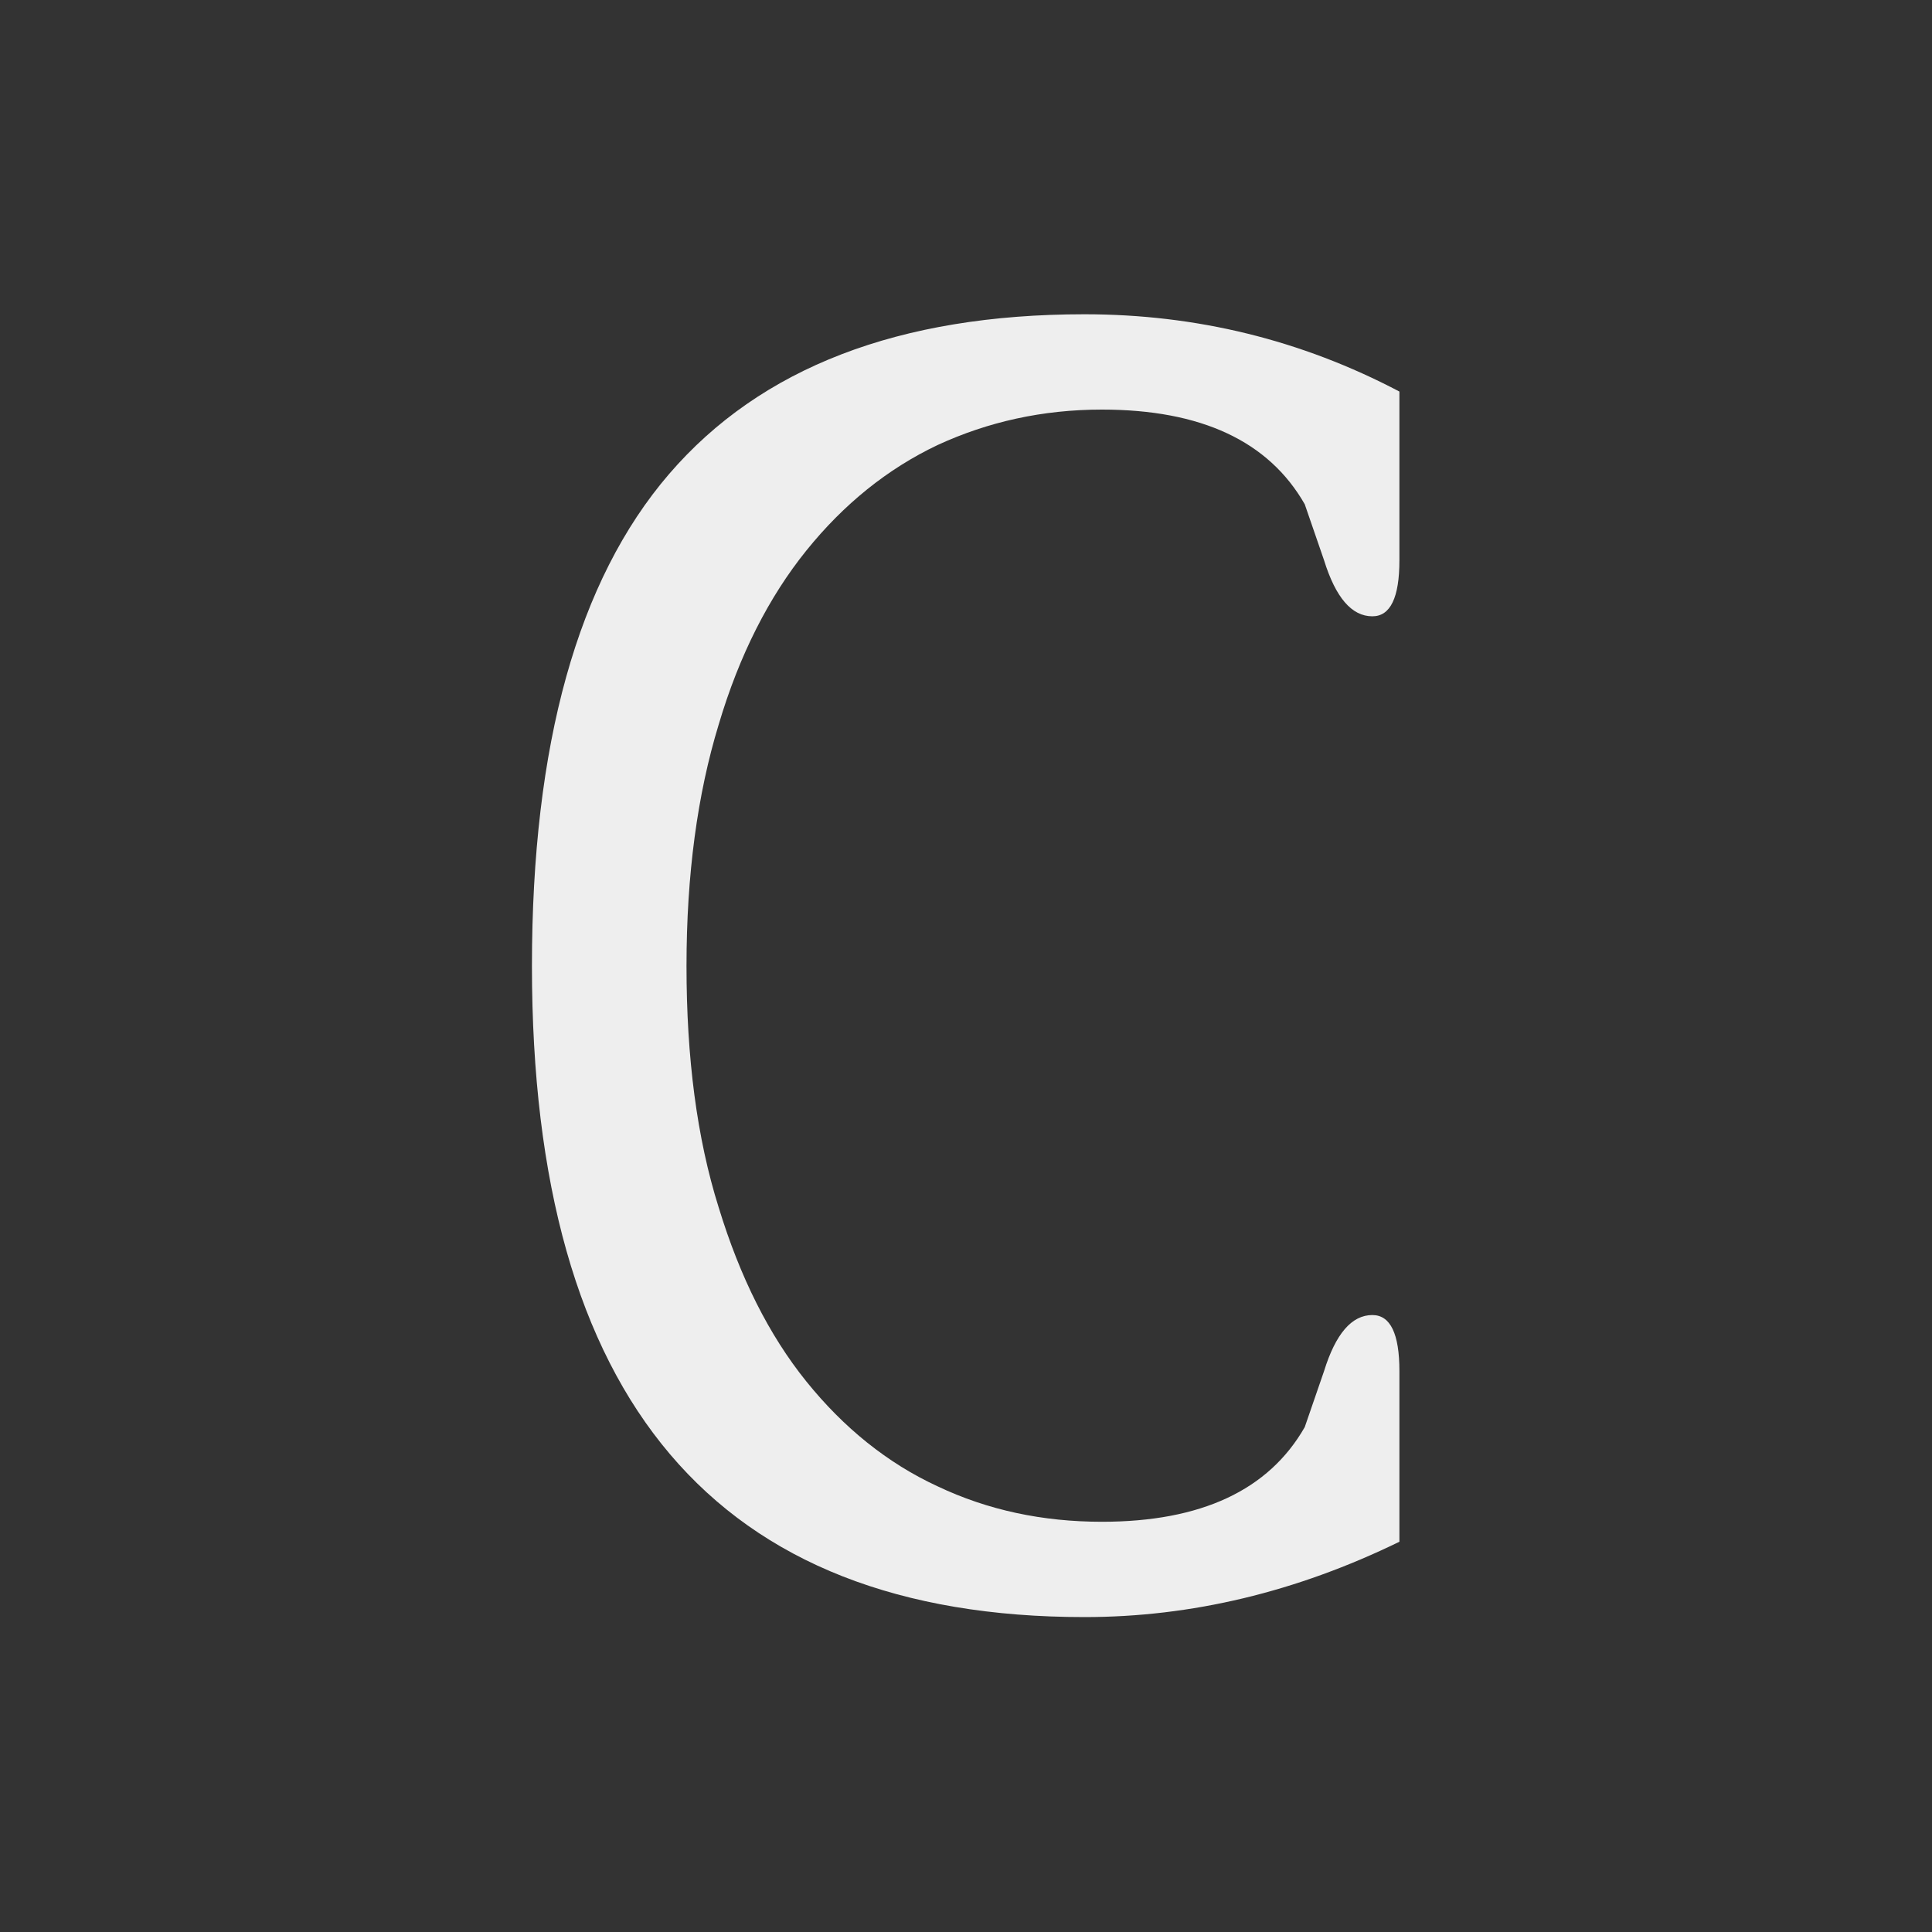 <?xml version="1.0" encoding="utf-8"?>
<!-- Generator: Adobe Illustrator 19.2.1, SVG Export Plug-In . SVG Version: 6.00 Build 0)  -->
<!DOCTYPE svg PUBLIC "-//W3C//DTD SVG 1.1//EN" "http://www.w3.org/Graphics/SVG/1.1/DTD/svg11.dtd">
<svg version="1.1" id="レイヤー_1" xmlns="http://www.w3.org/2000/svg" xmlns:xlink="http://www.w3.org/1999/xlink" x="0px"
	 y="0px" viewBox="0 0 300 300" style="enable-background:new 0 0 300 300;" xml:space="preserve">
<rect x="0" y="0" width="300" height="300" fill="#333333" stroke="none"/>
<style type="text/css">
	.st0{fill:#EEEEEE;}
</style>
<g>
	<g>
		<path class="st0" d="M217.3,239.4c-16,7.8-32.3,11.7-48.9,11.7c-57.2,0-85.8-33.7-85.8-101.1c0-34.4,7.1-59.9,21.3-76.4
			c14.2-16.5,35.7-24.8,64.5-24.8c17.4,0,33.7,4,48.9,12V87c0,5.8-1.4,8.7-4.2,8.7c-3.2,0-5.7-2.9-7.5-8.7l-3-8.7
			c-5.6-9.8-16.1-14.7-31.5-14.7c-9.2,0-17.7,1.9-25.5,5.5c-7.8,3.7-14.6,9.2-20.4,16.4c-5.8,7.2-10.4,16.2-13.6,27
			c-3.3,10.8-5,23.3-5,37.5c0,14.2,1.6,26.7,5,37.5c3.3,10.8,7.8,19.8,13.6,27c5.8,7.2,12.6,12.7,20.4,16.3
			c7.8,3.7,16.3,5.5,25.5,5.5c15.4,0,25.9-4.9,31.5-14.7l3-8.7c1.8-5.8,4.3-8.7,7.5-8.7c2.8,0,4.2,2.9,4.2,8.7V239.4z"/>
	</g>
</g>
</svg>
